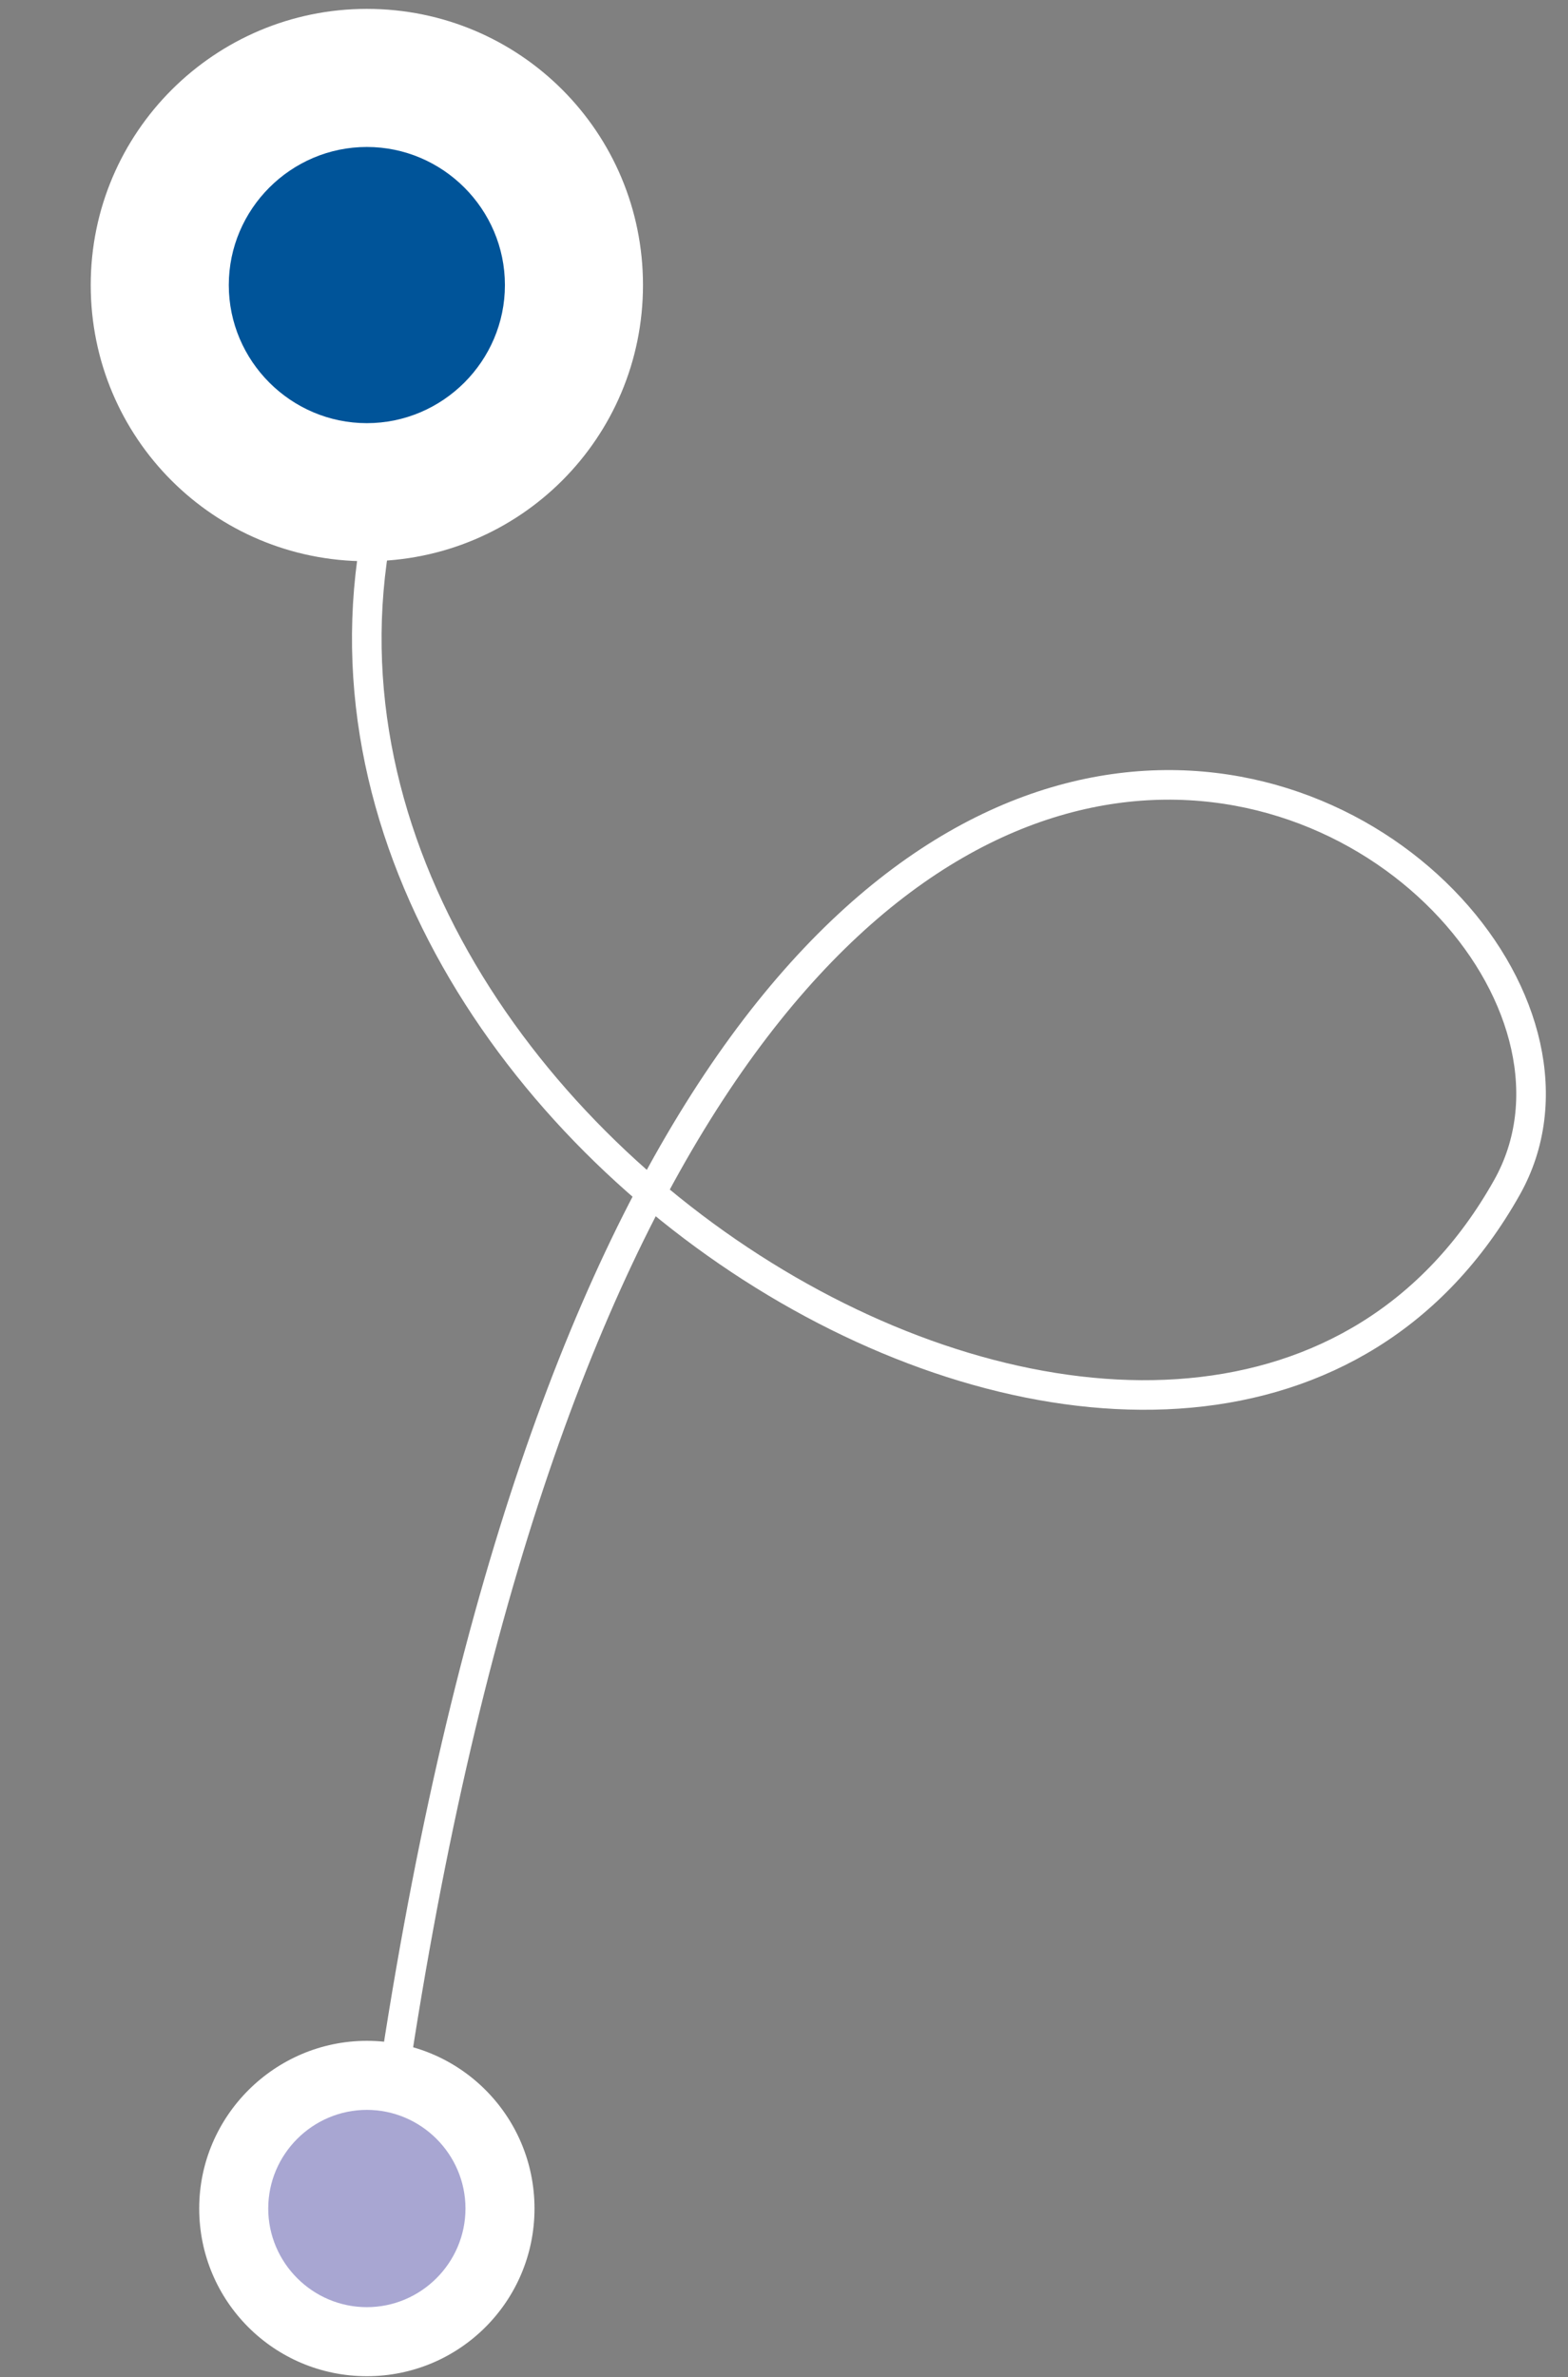 <?xml version="1.0" encoding="utf-8"?>
<!-- Generator: Adobe Illustrator 23.0.6, SVG Export Plug-In . SVG Version: 6.00 Build 0)  -->
<svg version="1.1" id="Layer_1" xmlns="http://www.w3.org/2000/svg" xmlns:xlink="http://www.w3.org/1999/xlink" x="0px" y="0px"
	 viewBox="0 0 159 241" style="enable-background:new 0 0 159 241;" xml:space="preserve">
<rect x="0" y="0" width="159" height="241" fill="#808080" stroke="none"/>
<style type="text/css">
	.st0{fill:#FFFFFF;}
	.st1{fill:#005499;}
	.st2{fill:none;stroke:#FFFFFF;stroke-width:3;}
	.st3{fill:#A8A6D2;}
</style>
<path class="st0" d="M37.2,0.9L37.2,0.9c15.5,0,28,12.5,28,28l0,0c0,15.5-12.5,28-28,28l0,0c-15.5,0-28-12.5-28-28l0,0
	C9.2,13.4,21.8,0.9,37.2,0.9z"/>
<g>
	<path class="st1" d="M37.2,14.9L37.2,14.9c7.7,0,14,6.3,14,14l0,0c0,7.7-6.3,14-14,14l0,0c-7.7,0-14-6.3-14-14l0,0
		C23.2,21.2,29.5,14.9,37.2,14.9z"/>
</g>
<path class="st2" d="M38.2,53.9c-11.9,63.5,84.9,119.3,114.6,66.5c20-35.5-88-106.5-114.6,102.5"/>
<path class="st0" d="M37.2,206.9L37.2,206.9c9.4,0,17,7.6,17,17l0,0c0,9.4-7.6,17-17,17l0,0c-9.4,0-17-7.6-17-17l0,0
	C20.2,214.5,27.9,206.9,37.2,206.9z"/>
<path class="st3" d="M37.2,213.9L37.2,213.9c5.5,0,10,4.5,10,10l0,0c0,5.5-4.5,10-10,10l0,0c-5.5,0-10-4.5-10-10l0,0
	C27.2,218.4,31.7,213.9,37.2,213.9z"/>
</svg>

